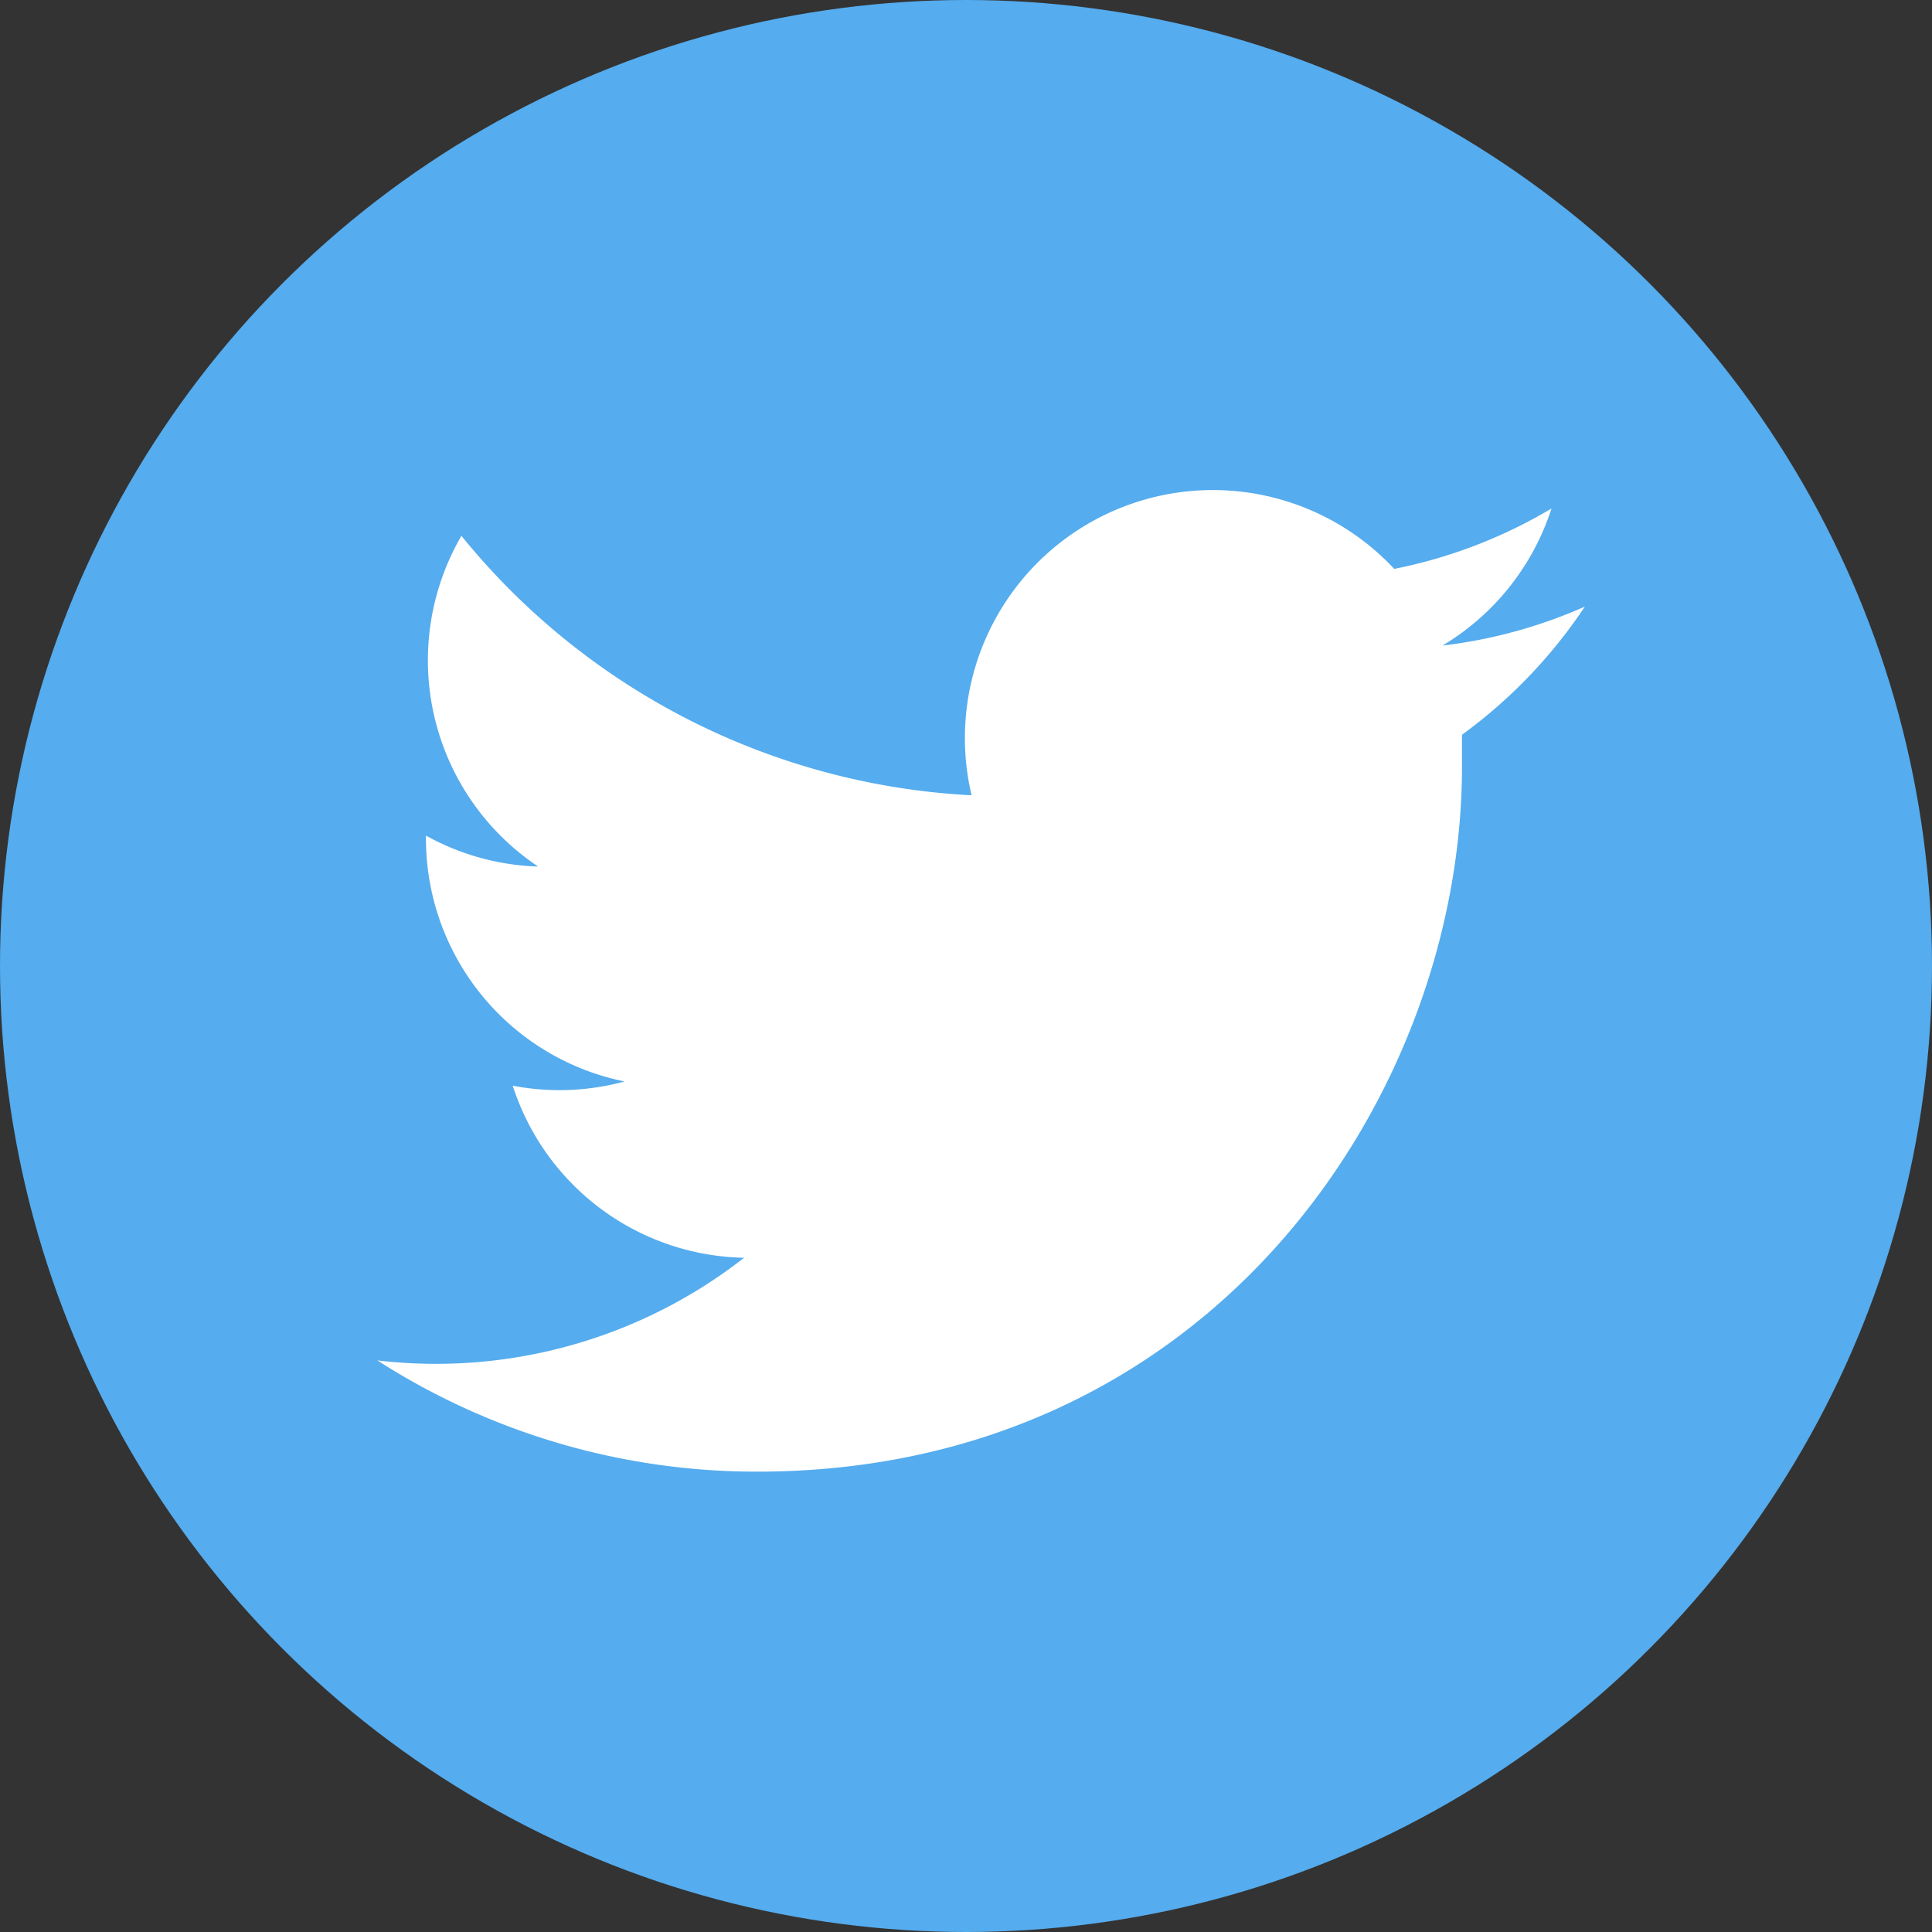 <svg id="Layer_1" data-name="Layer 1" xmlns="http://www.w3.org/2000/svg" viewBox="0 0 128 128"><rect x="0" y="0" width="128" height="128" fill="#333333" stroke="none"/><defs><style>.cls-1{fill:#55acee;}.cls-2{fill:#fff;}</style></defs><title>twitter</title><circle class="cls-1" cx="64" cy="64" r="64"/><path class="cls-2" d="M105,40.19a32.75,32.75,0,0,1-9.43,2.58,16.46,16.46,0,0,0,7.22-9.08,32.86,32.86,0,0,1-10.42,4,16.43,16.43,0,0,0-28,15A46.6,46.6,0,0,1,30.57,35.5a16.43,16.43,0,0,0,5.08,21.91,16.33,16.33,0,0,1-7.43-2.05c0,0.07,0,.14,0,0.21A16.42,16.42,0,0,0,41.38,71.65a16.45,16.45,0,0,1-7.41.28A16.43,16.43,0,0,0,49.3,83.33,33.16,33.16,0,0,1,25,90.13,46.46,46.46,0,0,0,50.16,97.5c30.19,0,46.7-25,46.7-46.7,0-.71,0-1.42,0-2.12A33.26,33.26,0,0,0,105,40.19" transform="translate(0 0)"/></svg>